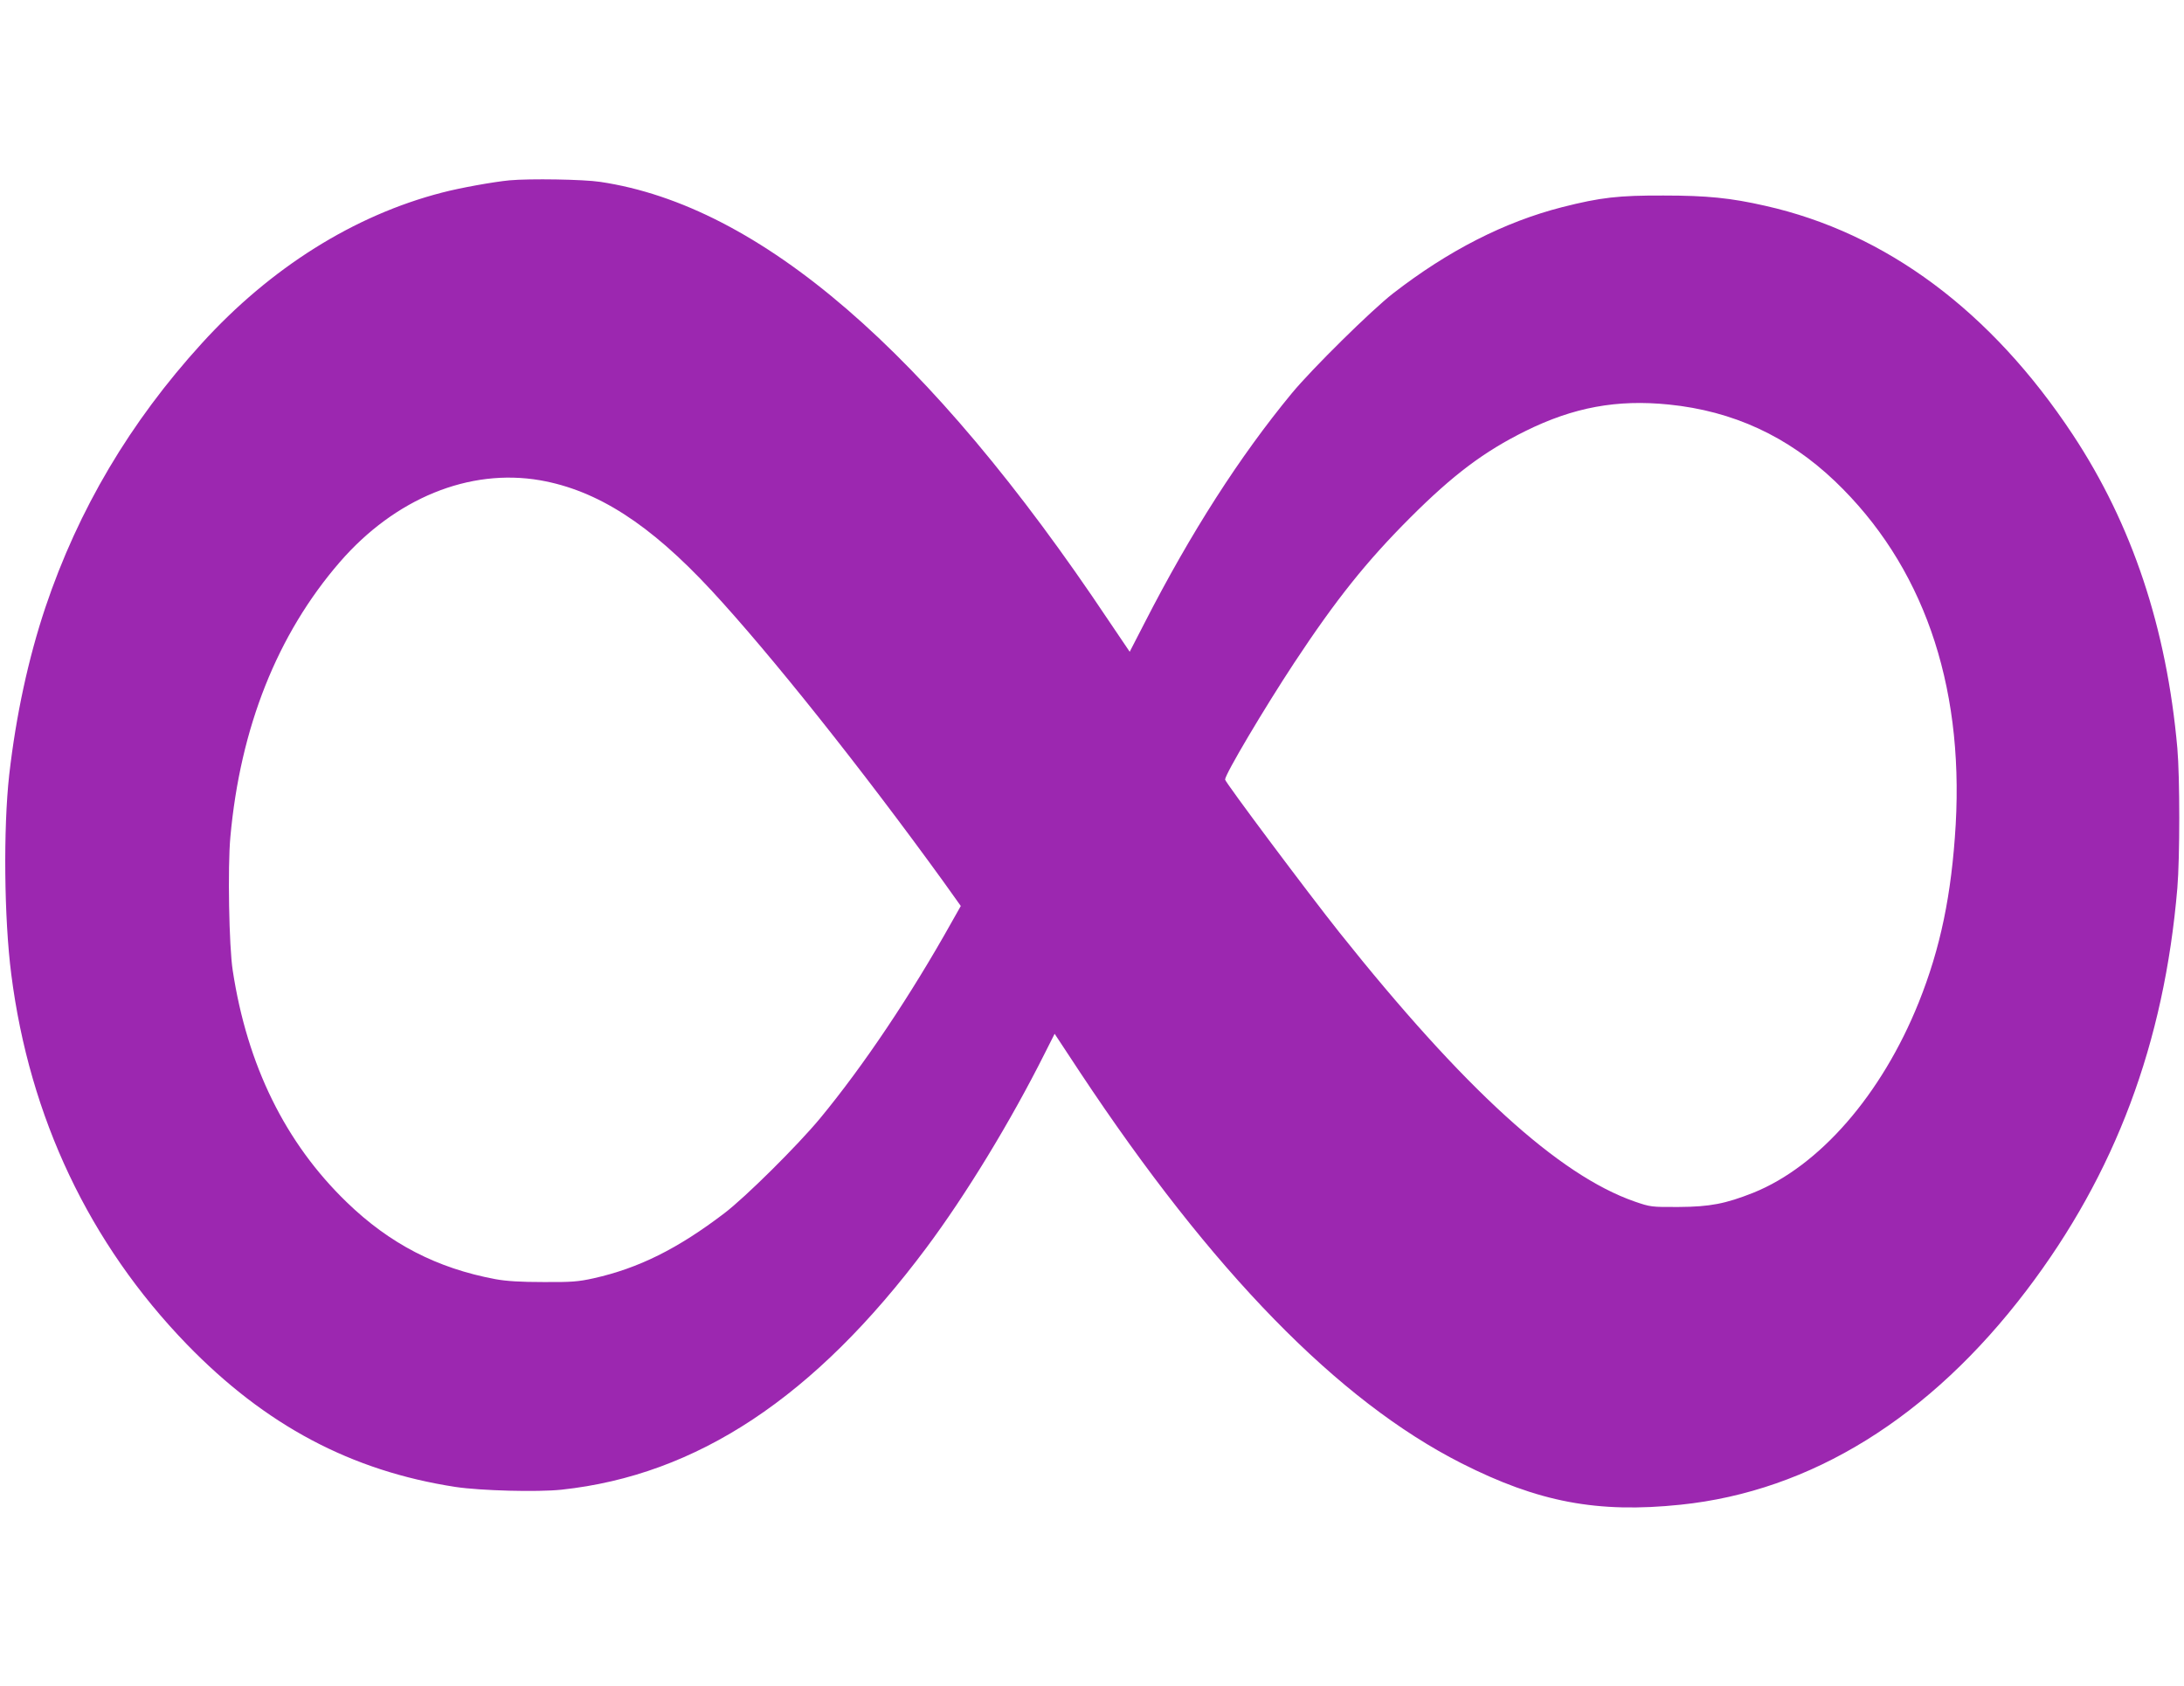 <?xml version="1.0" standalone="no"?>
<!DOCTYPE svg PUBLIC "-//W3C//DTD SVG 20010904//EN"
 "http://www.w3.org/TR/2001/REC-SVG-20010904/DTD/svg10.dtd">
<svg version="1.0" xmlns="http://www.w3.org/2000/svg"
 width="1280pt" height="988pt" viewBox="0 0 1280 988"
 preserveAspectRatio="xMidYMid meet">
<g transform="translate(0,988) scale(0.1,-0.1)"
fill="#9c27b0" stroke="none">
<path d="M2985 8823 c-93 -9 -289 -44 -395 -72 -515 -133 -1004 -440 -1407
-883 -421 -462 -724 -974 -917 -1548 -100 -299 -172 -632 -212 -981 -35 -315
-30 -843 12 -1169 107 -840 458 -1579 1029 -2169 461 -475 963 -742 1575 -836
147 -22 479 -31 621 -16 794 85 1484 542 2137 1416 233 312 495 742 696 1143
l57 113 149 -226 c774 -1168 1513 -1925 2235 -2291 450 -228 797 -294 1285
-243 764 79 1461 511 2027 1256 520 684 807 1449 884 2358 15 178 15 651 0
820 -63 706 -265 1311 -613 1838 -478 723 -1094 1182 -1803 1341 -202 46 -341
60 -595 60 -264 1 -369 -11 -594 -68 -337 -86 -667 -254 -992 -506 -127 -99
-474 -441 -593 -585 -306 -371 -591 -815 -864 -1348 l-86 -167 -123 182
c-1053 1578 -2045 2433 -2980 2572 -98 15 -414 20 -533 9z m6796 -1314 c376
-38 697 -186 973 -449 512 -489 755 -1180 708 -2013 -24 -409 -89 -724 -217
-1043 -217 -540 -582 -959 -970 -1115 -162 -64 -253 -82 -435 -83 -162 -1
-167 0 -260 32 -445 155 -1001 662 -1730 1577 -183 230 -670 881 -670 896 0
31 231 420 405 684 245 371 423 594 680 851 251 251 433 388 676 508 281 139
536 186 840 155z m-6615 -444 c335 -59 642 -256 1003 -645 345 -372 883 -1048
1360 -1707 l102 -143 -52 -92 c-241 -431 -517 -843 -773 -1153 -131 -158 -436
-461 -561 -556 -273 -208 -502 -322 -766 -381 -90 -20 -130 -23 -294 -22 -135
0 -217 5 -282 17 -342 64 -619 207 -871 451 -359 347 -583 801 -668 1358 -22
140 -30 606 -14 781 58 643 275 1189 641 1612 324 374 759 552 1175 480z"/>
</g>
</svg>
